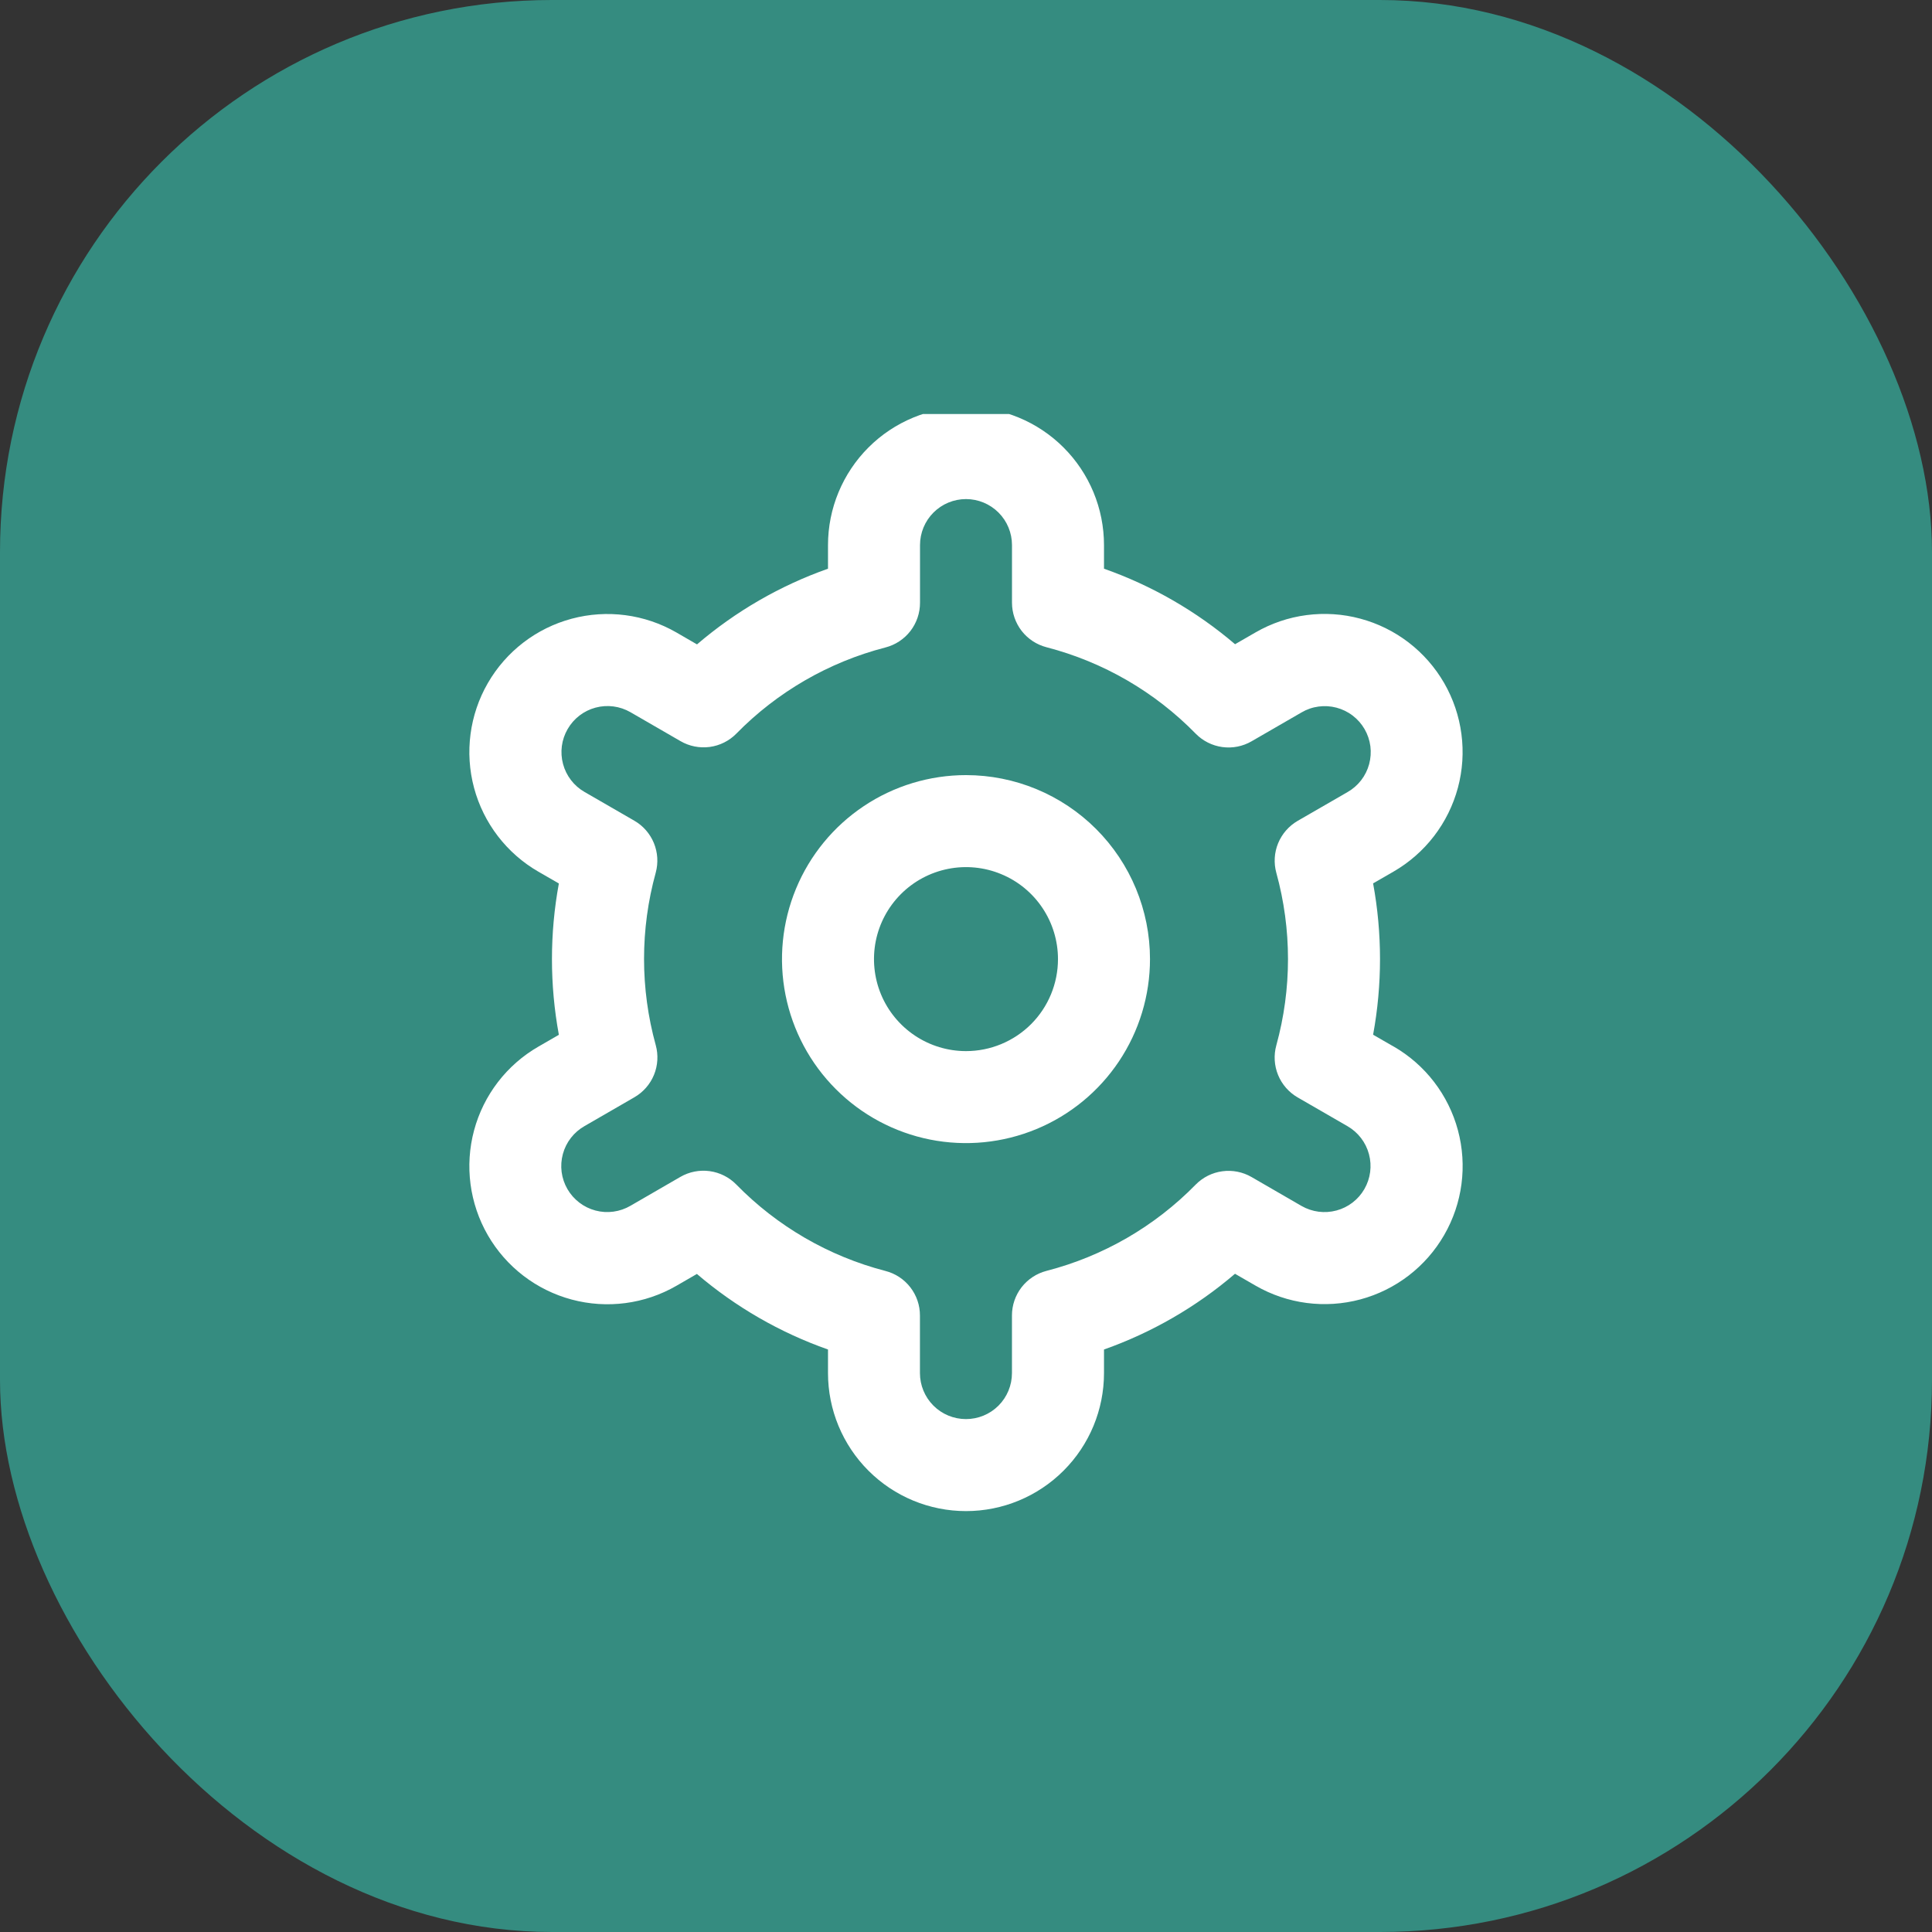 <?xml version="1.0" encoding="UTF-8"?> <svg xmlns="http://www.w3.org/2000/svg" width="56" height="56" viewBox="0 0 56 56" fill="none"><rect x="0" y="0" width="56" height="56" fill="#333333" stroke="none"/><rect width="56" height="56" rx="16" fill="#358C80"></rect><g clip-path="url(#clip0_222_245)"><g clip-path="url(#clip1_222_245)"><path d="M28 22.467C26.945 22.467 25.914 22.78 25.037 23.366C24.16 23.952 23.476 24.785 23.073 25.759C22.669 26.734 22.563 27.806 22.769 28.841C22.975 29.875 23.483 30.826 24.229 31.571C24.974 32.317 25.925 32.825 26.959 33.031C27.994 33.237 29.066 33.131 30.041 32.727C31.015 32.324 31.848 31.64 32.434 30.763C33.02 29.886 33.333 28.855 33.333 27.8C33.333 26.386 32.771 25.029 31.771 24.029C30.771 23.029 29.414 22.467 28 22.467ZM28 30.467C27.472 30.467 26.957 30.31 26.518 30.017C26.08 29.724 25.738 29.308 25.536 28.821C25.334 28.333 25.282 27.797 25.384 27.28C25.487 26.763 25.741 26.288 26.114 25.915C26.487 25.542 26.962 25.288 27.48 25.185C27.997 25.082 28.533 25.135 29.02 25.337C29.508 25.538 29.924 25.88 30.217 26.319C30.51 26.757 30.666 27.273 30.666 27.8C30.666 28.507 30.386 29.186 29.886 29.686C29.385 30.186 28.707 30.467 28 30.467Z" fill="white"></path><path d="M40.392 30.333L39.8 29.992C40.067 28.542 40.067 27.055 39.8 25.605L40.392 25.264C40.847 25.001 41.246 24.651 41.566 24.235C41.886 23.818 42.121 23.342 42.258 22.834C42.394 22.327 42.429 21.797 42.36 21.276C42.292 20.755 42.121 20.252 41.859 19.797C41.596 19.342 41.246 18.943 40.83 18.623C40.413 18.303 39.937 18.068 39.429 17.932C38.922 17.795 38.392 17.761 37.871 17.829C37.35 17.897 36.847 18.068 36.392 18.331L35.799 18.673C34.678 17.716 33.39 16.974 32 16.484V15.8C32 14.739 31.579 13.722 30.828 12.971C30.078 12.221 29.061 11.8 28 11.8C26.939 11.8 25.922 12.221 25.172 12.971C24.422 13.722 24 14.739 24 15.8V16.484C22.61 16.975 21.323 17.719 20.203 18.678L19.607 18.333C18.687 17.803 17.595 17.659 16.57 17.934C15.544 18.209 14.671 18.88 14.14 19.8C13.61 20.719 13.466 21.812 13.741 22.837C14.016 23.862 14.687 24.736 15.607 25.267L16.199 25.608C15.932 27.058 15.932 28.544 16.199 29.994L15.607 30.336C14.687 30.866 14.016 31.74 13.741 32.765C13.466 33.791 13.61 34.883 14.14 35.803C14.671 36.722 15.544 37.393 16.57 37.668C17.595 37.943 18.687 37.8 19.607 37.269L20.2 36.926C21.321 37.884 22.609 38.626 24 39.116V39.8C24 40.861 24.422 41.878 25.172 42.628C25.922 43.378 26.939 43.8 28 43.8C29.061 43.8 30.078 43.378 30.828 42.628C31.579 41.878 32 40.861 32 39.8V39.116C33.39 38.624 34.678 37.88 35.797 36.921L36.393 37.265C37.313 37.796 38.405 37.939 39.431 37.664C40.456 37.389 41.33 36.718 41.86 35.798C42.391 34.879 42.534 33.787 42.259 32.761C41.984 31.736 41.313 30.862 40.393 30.332L40.392 30.333ZM36.995 25.299C37.446 26.935 37.446 28.662 36.995 30.299C36.916 30.583 36.934 30.886 37.046 31.16C37.158 31.433 37.358 31.662 37.613 31.809L39.059 32.644C39.365 32.821 39.589 33.112 39.68 33.454C39.772 33.795 39.724 34.159 39.547 34.466C39.371 34.772 39.079 34.996 38.738 35.087C38.396 35.179 38.032 35.131 37.725 34.955L36.277 34.117C36.021 33.969 35.723 33.91 35.43 33.95C35.136 33.989 34.865 34.126 34.657 34.337C33.471 35.549 31.976 36.413 30.333 36.837C30.047 36.911 29.793 37.078 29.611 37.312C29.43 37.546 29.332 37.833 29.332 38.129V39.8C29.332 40.153 29.192 40.493 28.942 40.743C28.692 40.993 28.352 41.133 27.999 41.133C27.645 41.133 27.306 40.993 27.056 40.743C26.806 40.493 26.665 40.153 26.665 39.8V38.13C26.666 37.834 26.567 37.547 26.386 37.313C26.205 37.079 25.951 36.912 25.664 36.839C24.022 36.413 22.527 35.546 21.341 34.333C21.134 34.122 20.862 33.986 20.569 33.946C20.276 33.906 19.977 33.965 19.721 34.113L18.276 34.949C18.124 35.038 17.957 35.096 17.782 35.12C17.608 35.144 17.431 35.133 17.261 35.088C17.091 35.043 16.931 34.965 16.792 34.858C16.652 34.751 16.535 34.618 16.447 34.466C16.359 34.313 16.302 34.145 16.279 33.971C16.257 33.796 16.269 33.619 16.315 33.45C16.361 33.28 16.44 33.121 16.548 32.982C16.656 32.843 16.79 32.727 16.943 32.64L18.388 31.805C18.644 31.657 18.844 31.429 18.956 31.156C19.068 30.882 19.086 30.579 19.007 30.294C18.555 28.658 18.555 26.931 19.007 25.294C19.084 25.01 19.065 24.709 18.953 24.436C18.841 24.164 18.642 23.936 18.387 23.789L16.941 22.954C16.635 22.778 16.411 22.486 16.32 22.145C16.228 21.803 16.276 21.439 16.453 21.133C16.63 20.826 16.921 20.602 17.262 20.511C17.604 20.419 17.968 20.467 18.275 20.644L19.723 21.481C19.978 21.63 20.276 21.689 20.569 21.651C20.862 21.612 21.134 21.477 21.341 21.267C22.528 20.055 24.023 19.191 25.665 18.767C25.953 18.693 26.207 18.525 26.389 18.29C26.57 18.055 26.668 17.766 26.667 17.469V15.8C26.667 15.446 26.807 15.107 27.057 14.857C27.307 14.607 27.646 14.466 28 14.466C28.354 14.466 28.693 14.607 28.943 14.857C29.193 15.107 29.333 15.446 29.333 15.8V17.469C29.333 17.765 29.432 18.053 29.613 18.287C29.794 18.52 30.048 18.687 30.335 18.761C31.977 19.187 33.473 20.053 34.659 21.267C34.866 21.478 35.138 21.614 35.431 21.654C35.724 21.694 36.023 21.635 36.279 21.486L37.724 20.651C37.876 20.561 38.044 20.503 38.218 20.48C38.392 20.456 38.569 20.467 38.739 20.512C38.909 20.557 39.069 20.635 39.208 20.742C39.348 20.848 39.465 20.982 39.553 21.134C39.641 21.286 39.698 21.454 39.721 21.629C39.743 21.803 39.731 21.98 39.685 22.15C39.639 22.32 39.56 22.479 39.452 22.618C39.344 22.757 39.21 22.873 39.057 22.96L37.612 23.794C37.358 23.942 37.159 24.17 37.047 24.442C36.935 24.714 36.917 25.016 36.995 25.3V25.299Z" fill="white"></path></g></g><defs><clipPath id="clip0_222_245"><rect width="32" height="32" fill="white" transform="translate(12 12)"></rect></clipPath><clipPath id="clip1_222_245"><rect width="32" height="32" fill="white" transform="translate(12 11.8)"></rect></clipPath></defs></svg> 